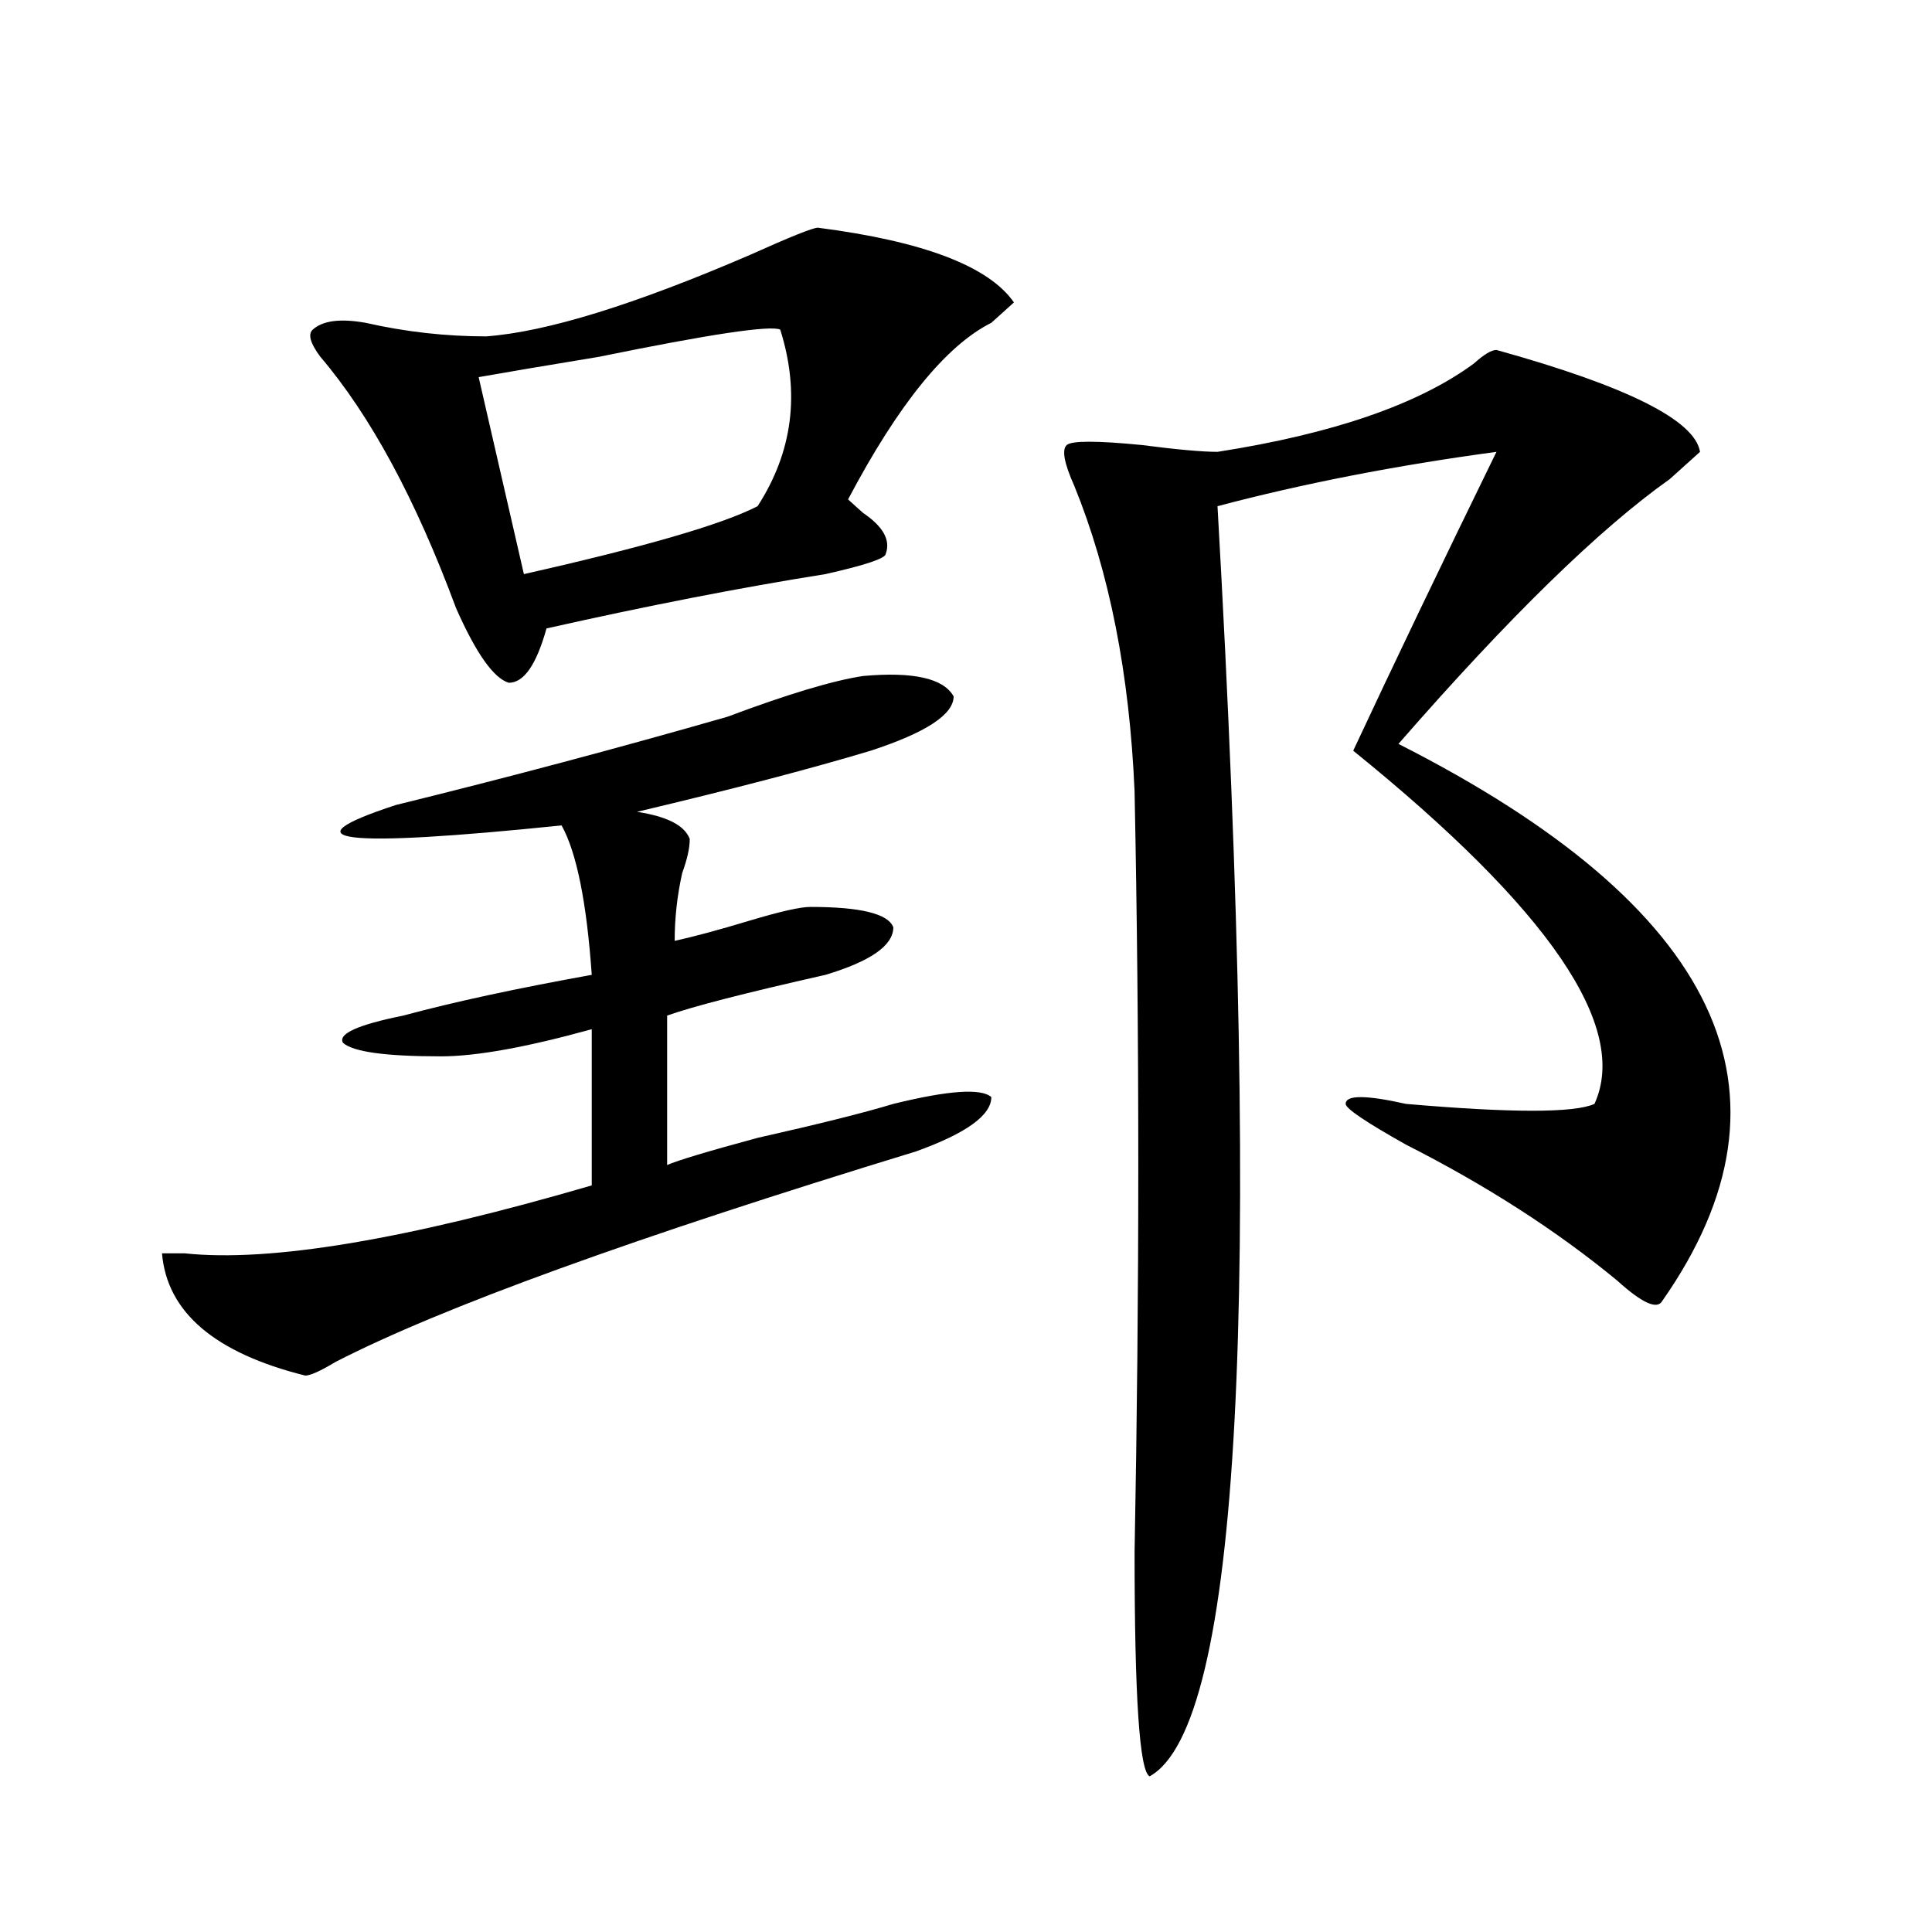 <?xml version="1.0" encoding="utf-8"?>
<!-- Generator: Adobe Illustrator 16.0.0, SVG Export Plug-In . SVG Version: 6.00 Build 0)  -->
<!DOCTYPE svg PUBLIC "-//W3C//DTD SVG 1.1//EN" "http://www.w3.org/Graphics/SVG/1.1/DTD/svg11.dtd">
<svg version="1.1" id="图层_1" xmlns="http://www.w3.org/2000/svg" xmlns:xlink="http://www.w3.org/1999/xlink" x="0px" y="0px"
	 width="1000px" height="1000px" viewBox="0 0 1000 1000" enable-background="new 0 0 1000 1000" xml:space="preserve">
<path d="M446.77,349.891c25.976-2.308,41.585,1.208,46.828,10.547c0,9.394-14.329,18.786-42.926,28.125
	c-31.219,9.394-71.583,19.94-120.973,31.641c15.609,2.362,24.694,7.031,27.316,14.063c0,4.724-1.341,10.547-3.902,17.578
	c-2.622,11.755-3.902,23.456-3.902,35.156c10.366-2.308,23.414-5.823,39.023-10.547c15.609-4.669,25.976-7.031,31.219-7.031
	c25.976,0,40.304,3.516,42.926,10.547c0,9.394-11.707,17.578-35.121,24.609c-41.646,9.394-68.962,16.425-81.949,21.094v77.344
	c5.183-2.308,20.792-7.031,46.828-14.063c31.219-7.031,54.633-12.854,70.242-17.578c28.597-7.031,45.487-8.185,50.73-3.516
	c0,9.394-13.048,18.786-39.023,28.125c-145.728,44.55-245.848,80.859-300.48,108.984c-7.805,4.724-13.048,7.031-15.609,7.031
	c-46.828-11.7-71.583-32.794-74.145-63.281c2.562,0,6.464,0,11.707,0c44.206,4.724,114.448-7.031,210.727-35.156v-80.859
	c-33.841,9.394-59.876,14.063-78.047,14.063c-28.657,0-45.548-2.308-50.73-7.031c-2.622-4.669,7.805-9.339,31.219-14.063
	c25.976-7.031,58.535-14.063,97.559-21.094c-2.622-37.464-7.805-63.281-15.609-77.344c-114.509,11.755-143.106,8.239-85.852-10.547
	c57.194-14.063,114.448-29.278,171.703-45.703C407.746,359.284,431.16,352.253,446.77,349.891z M423.355,117.859
	c54.633,7.031,88.413,19.94,101.461,38.672c-2.622,2.362-6.524,5.878-11.707,10.547c-23.414,11.755-48.169,42.188-74.145,91.406
	c2.562,2.362,5.183,4.724,7.805,7.031c10.366,7.031,14.269,14.063,11.707,21.094c0,2.362-10.427,5.878-31.219,10.547
	c-44.267,7.031-92.376,16.425-144.387,28.125c-5.243,18.786-11.707,28.125-19.512,28.125c-7.805-2.308-16.95-15.216-27.316-38.672
	c-20.853-56.25-44.267-99.591-70.242-130.078c-5.243-7.031-6.524-11.7-3.902-14.063c5.183-4.669,14.269-5.823,27.316-3.516
	c20.792,4.724,41.585,7.031,62.438,7.031c31.219-2.308,76.706-16.37,136.582-42.188
	C409.026,122.583,420.733,117.859,423.355,117.859z M403.844,170.594c-5.243-2.308-36.462,2.362-93.656,14.063
	c-28.657,4.724-49.45,8.239-62.438,10.547l23.414,101.953c62.438-14.063,102.741-25.763,120.973-35.156
	C410.308,233.875,414.21,203.442,403.844,170.594z M774.566,181.141c67.62,18.786,102.741,36.364,105.363,52.734
	c-2.622,2.362-7.805,7.031-15.609,14.063c-36.462,25.817-83.29,71.521-140.484,137.109
	c166.46,84.375,212.007,180.505,136.582,288.281c-2.622,4.724-10.427,1.208-23.414-10.547
	c-31.219-25.763-67.681-49.219-109.266-70.313c-20.853-11.7-31.219-18.731-31.219-21.094c0-4.669,10.366-4.669,31.219,0
	c54.633,4.724,87.132,4.724,97.559,0c18.171-39.825-23.414-100.745-124.875-182.813c20.792-44.495,45.487-96.075,74.145-154.688
	C722.495,240.906,674.386,250.3,630.18,262c23.414,412.536,11.707,631.604-35.121,657.422c-5.243-2.362-7.805-41.034-7.805-116.016
	c2.562-135.901,2.562-267.188,0-393.75c-2.622-60.919-13.048-113.653-31.219-158.203c-5.243-11.7-6.524-18.731-3.902-21.094
	c2.562-2.308,15.609-2.308,39.023,0c18.171,2.362,31.219,3.516,39.023,3.516c59.815-9.339,104.022-24.609,132.68-45.703
	C768.042,183.503,771.944,181.141,774.566,181.141z"/>
</svg>
